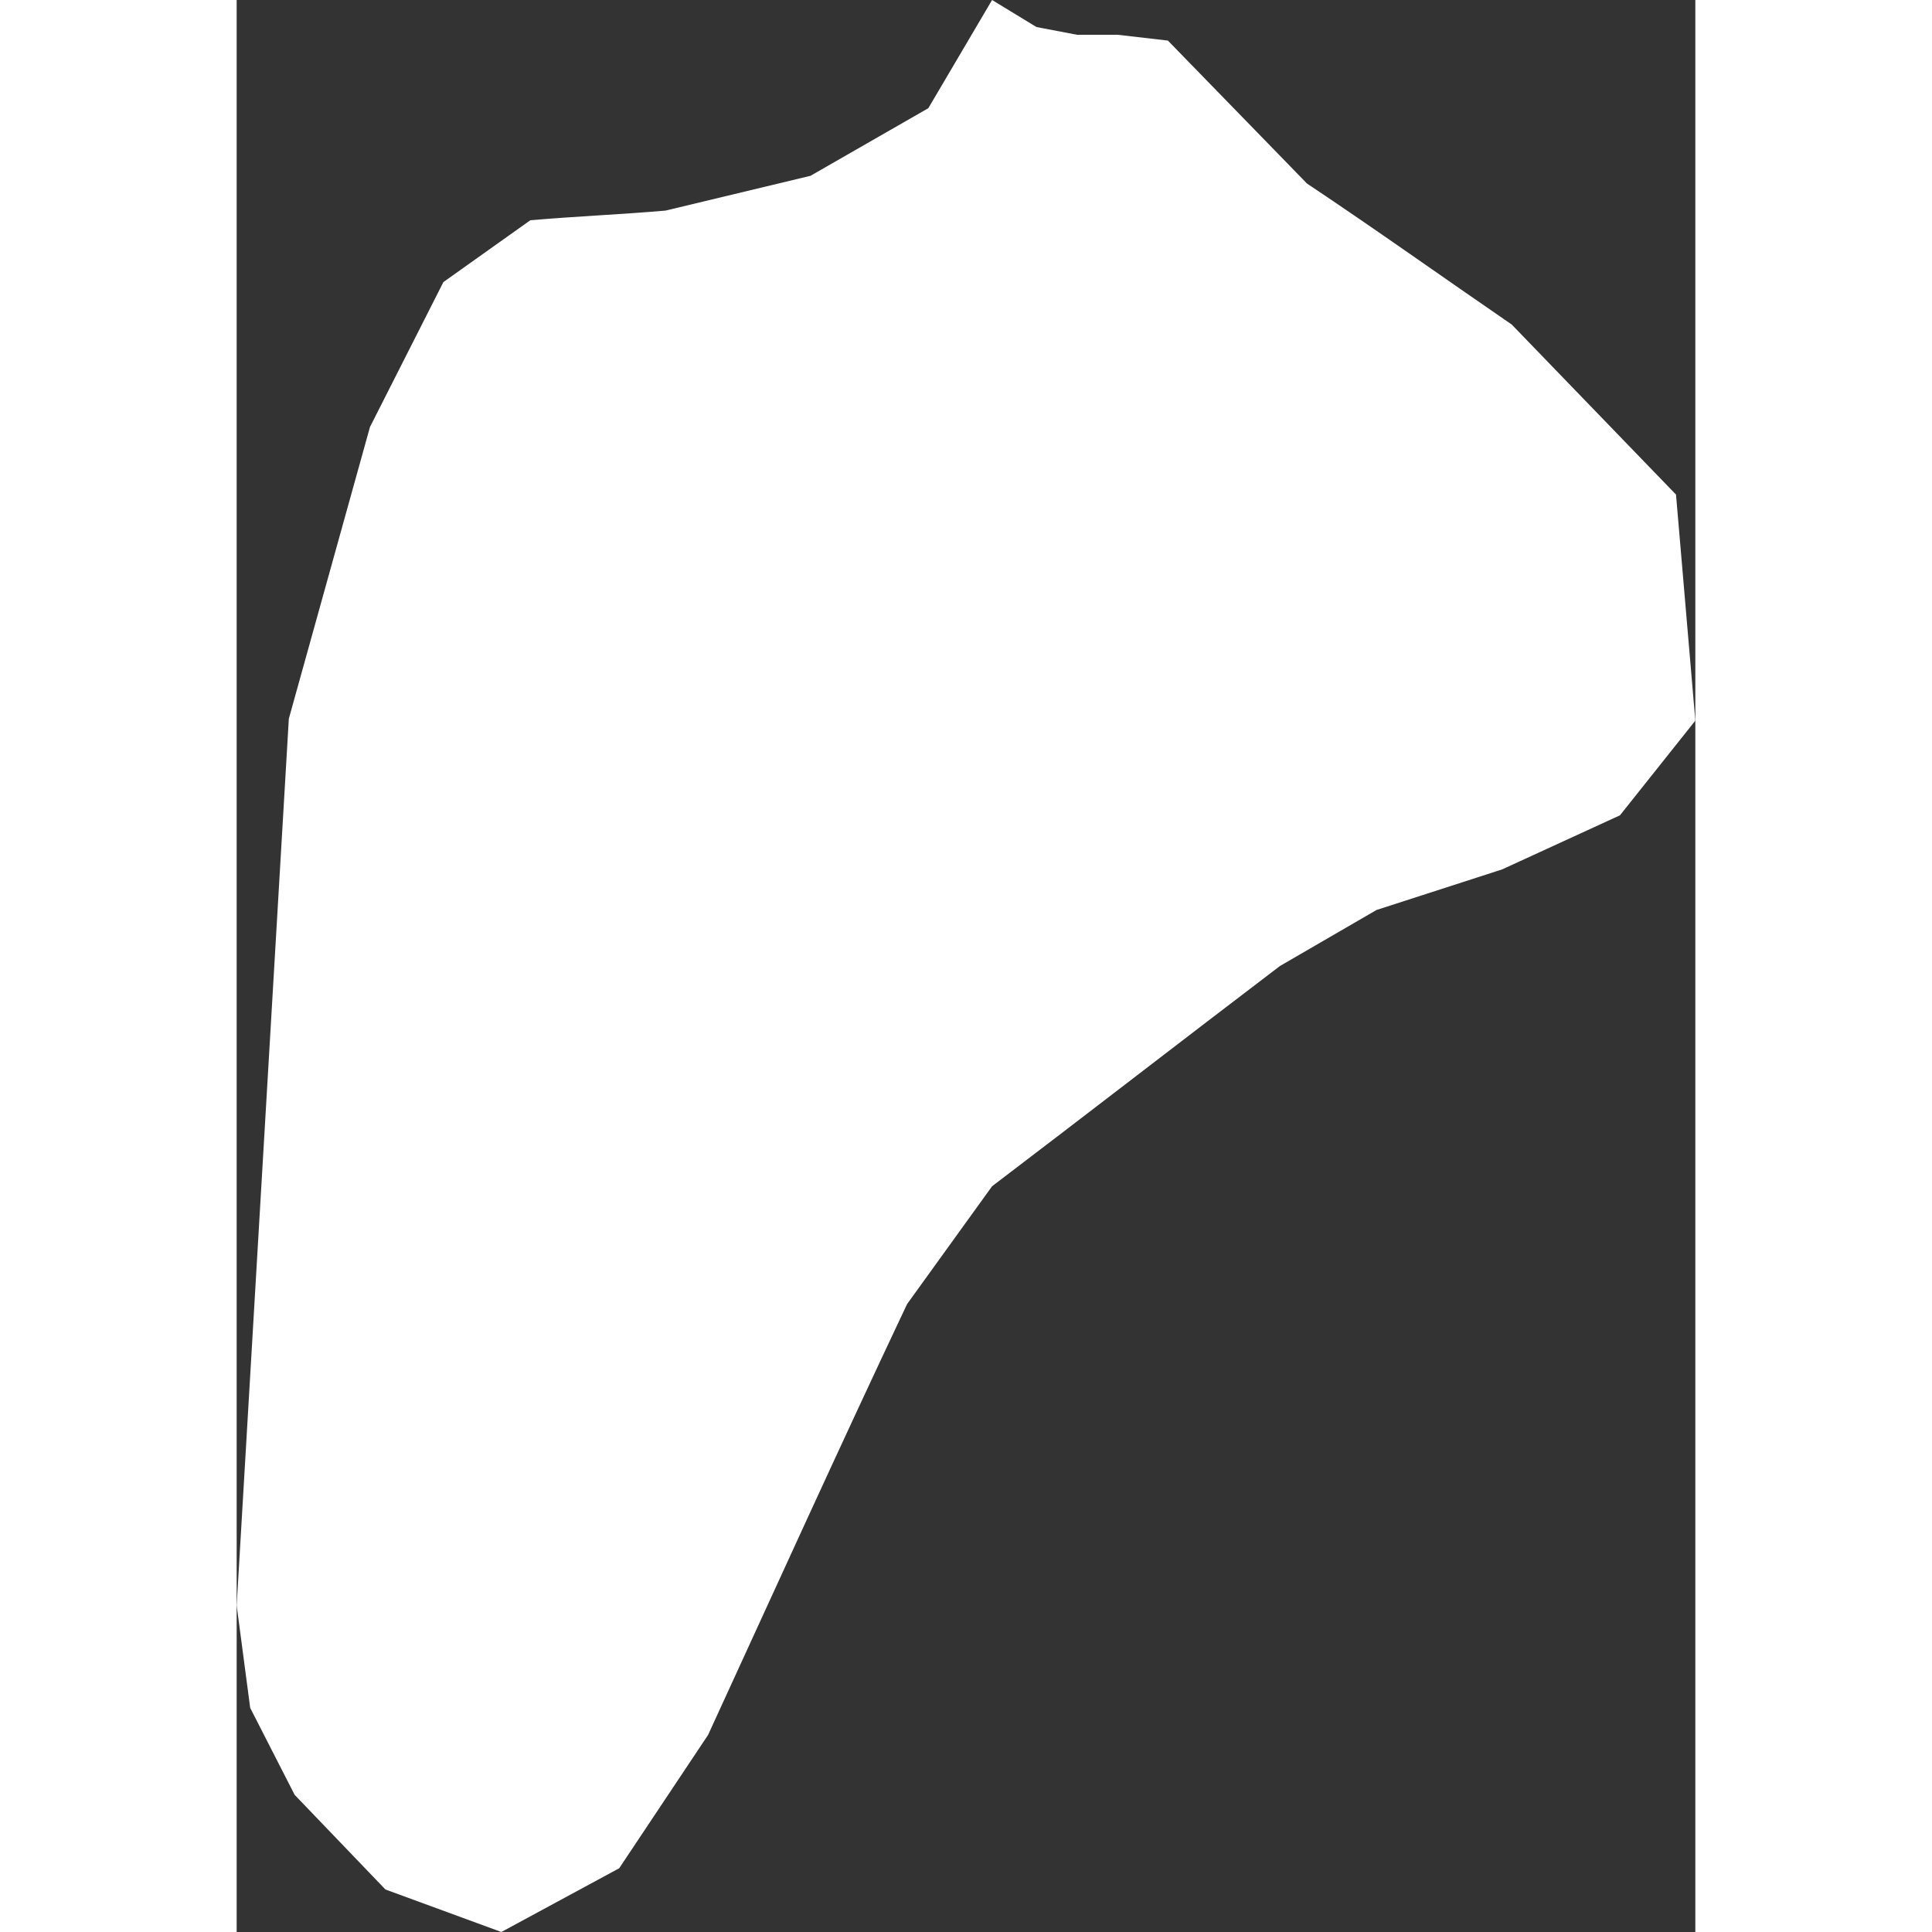 <!-- Generated by DesignBold -->
<svg xmlns="http://www.w3.org/2000/svg" id="bb" viewBox="62.976 -32 386.56 512" width="60" height="60"><rect x="62.976" y="-32" width="386.56" height="512" fill="#333333" stroke="none"/><path fill="#FFFFFF"   d="M309.76-21.248l-13.312-1.536h-10.752l-10.752-2.048-11.776-7.168-16.896 28.672-31.232 17.92-38.4 9.216c-11.776 1.024-24.064 1.536-35.84 2.56l-23.040 16.384-19.456 38.4-21.504 77.312-13.824 235.008 3.584 27.136 11.776 23.040 24.064 25.088 30.72 11.264 31.232-16.896 23.552-35.328c17.408-37.888 34.816-76.288 52.736-114.176l22.528-31.232c25.6-19.456 50.688-38.912 76.288-58.368l25.6-14.848 33.28-10.752 31.232-14.336 19.968-25.088-5.12-59.904-43.52-45.056c-17.92-12.288-35.84-25.088-54.272-37.376l-36.864-37.888z" ></path></svg>